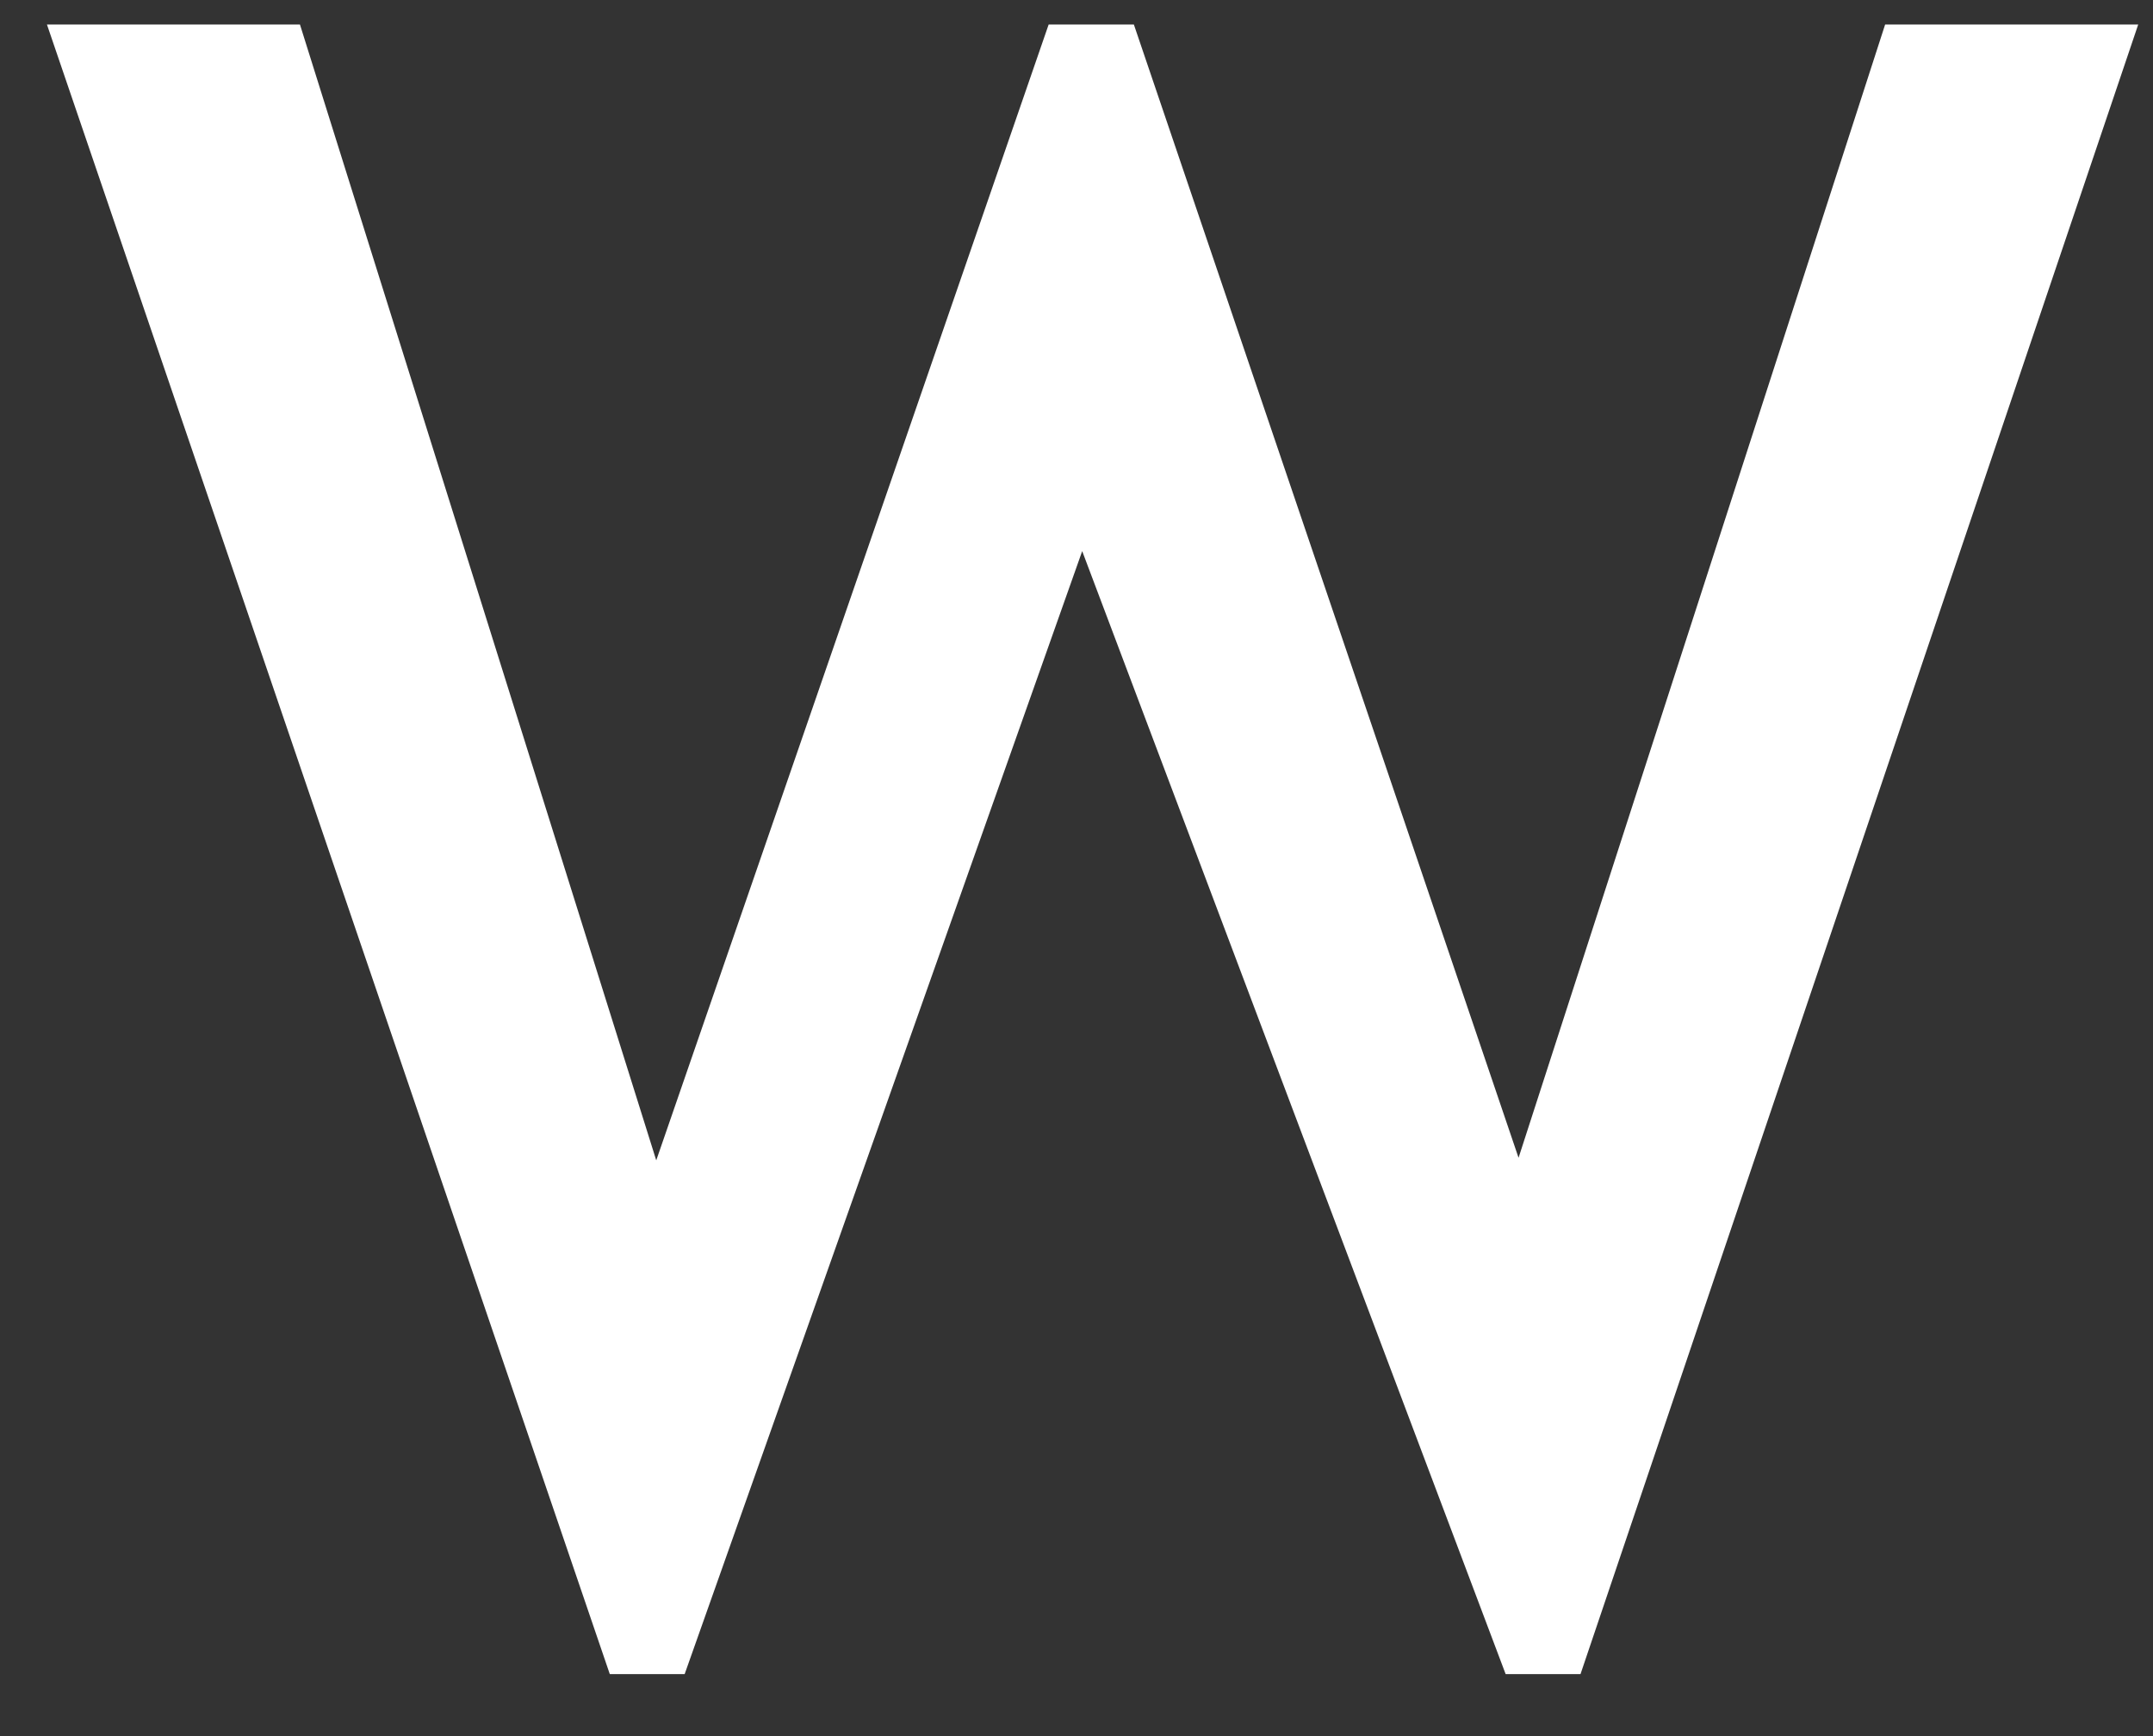 <svg width="31" height="25" viewBox="0 0 31 25" fill="none" xmlns="http://www.w3.org/2000/svg">
<rect x="0" y="0" width="31" height="25" fill="#333333" stroke="none"/>
<path d="M21.865 16.672L16.326 0.353H15.099L9.449 16.709L4.319 0.353H0.676L8.78 24.107H9.858L15.582 7.936L21.679 24.107H22.757L30.787 0.353H27.143L21.865 16.672Z" fill="white"/>
</svg>
